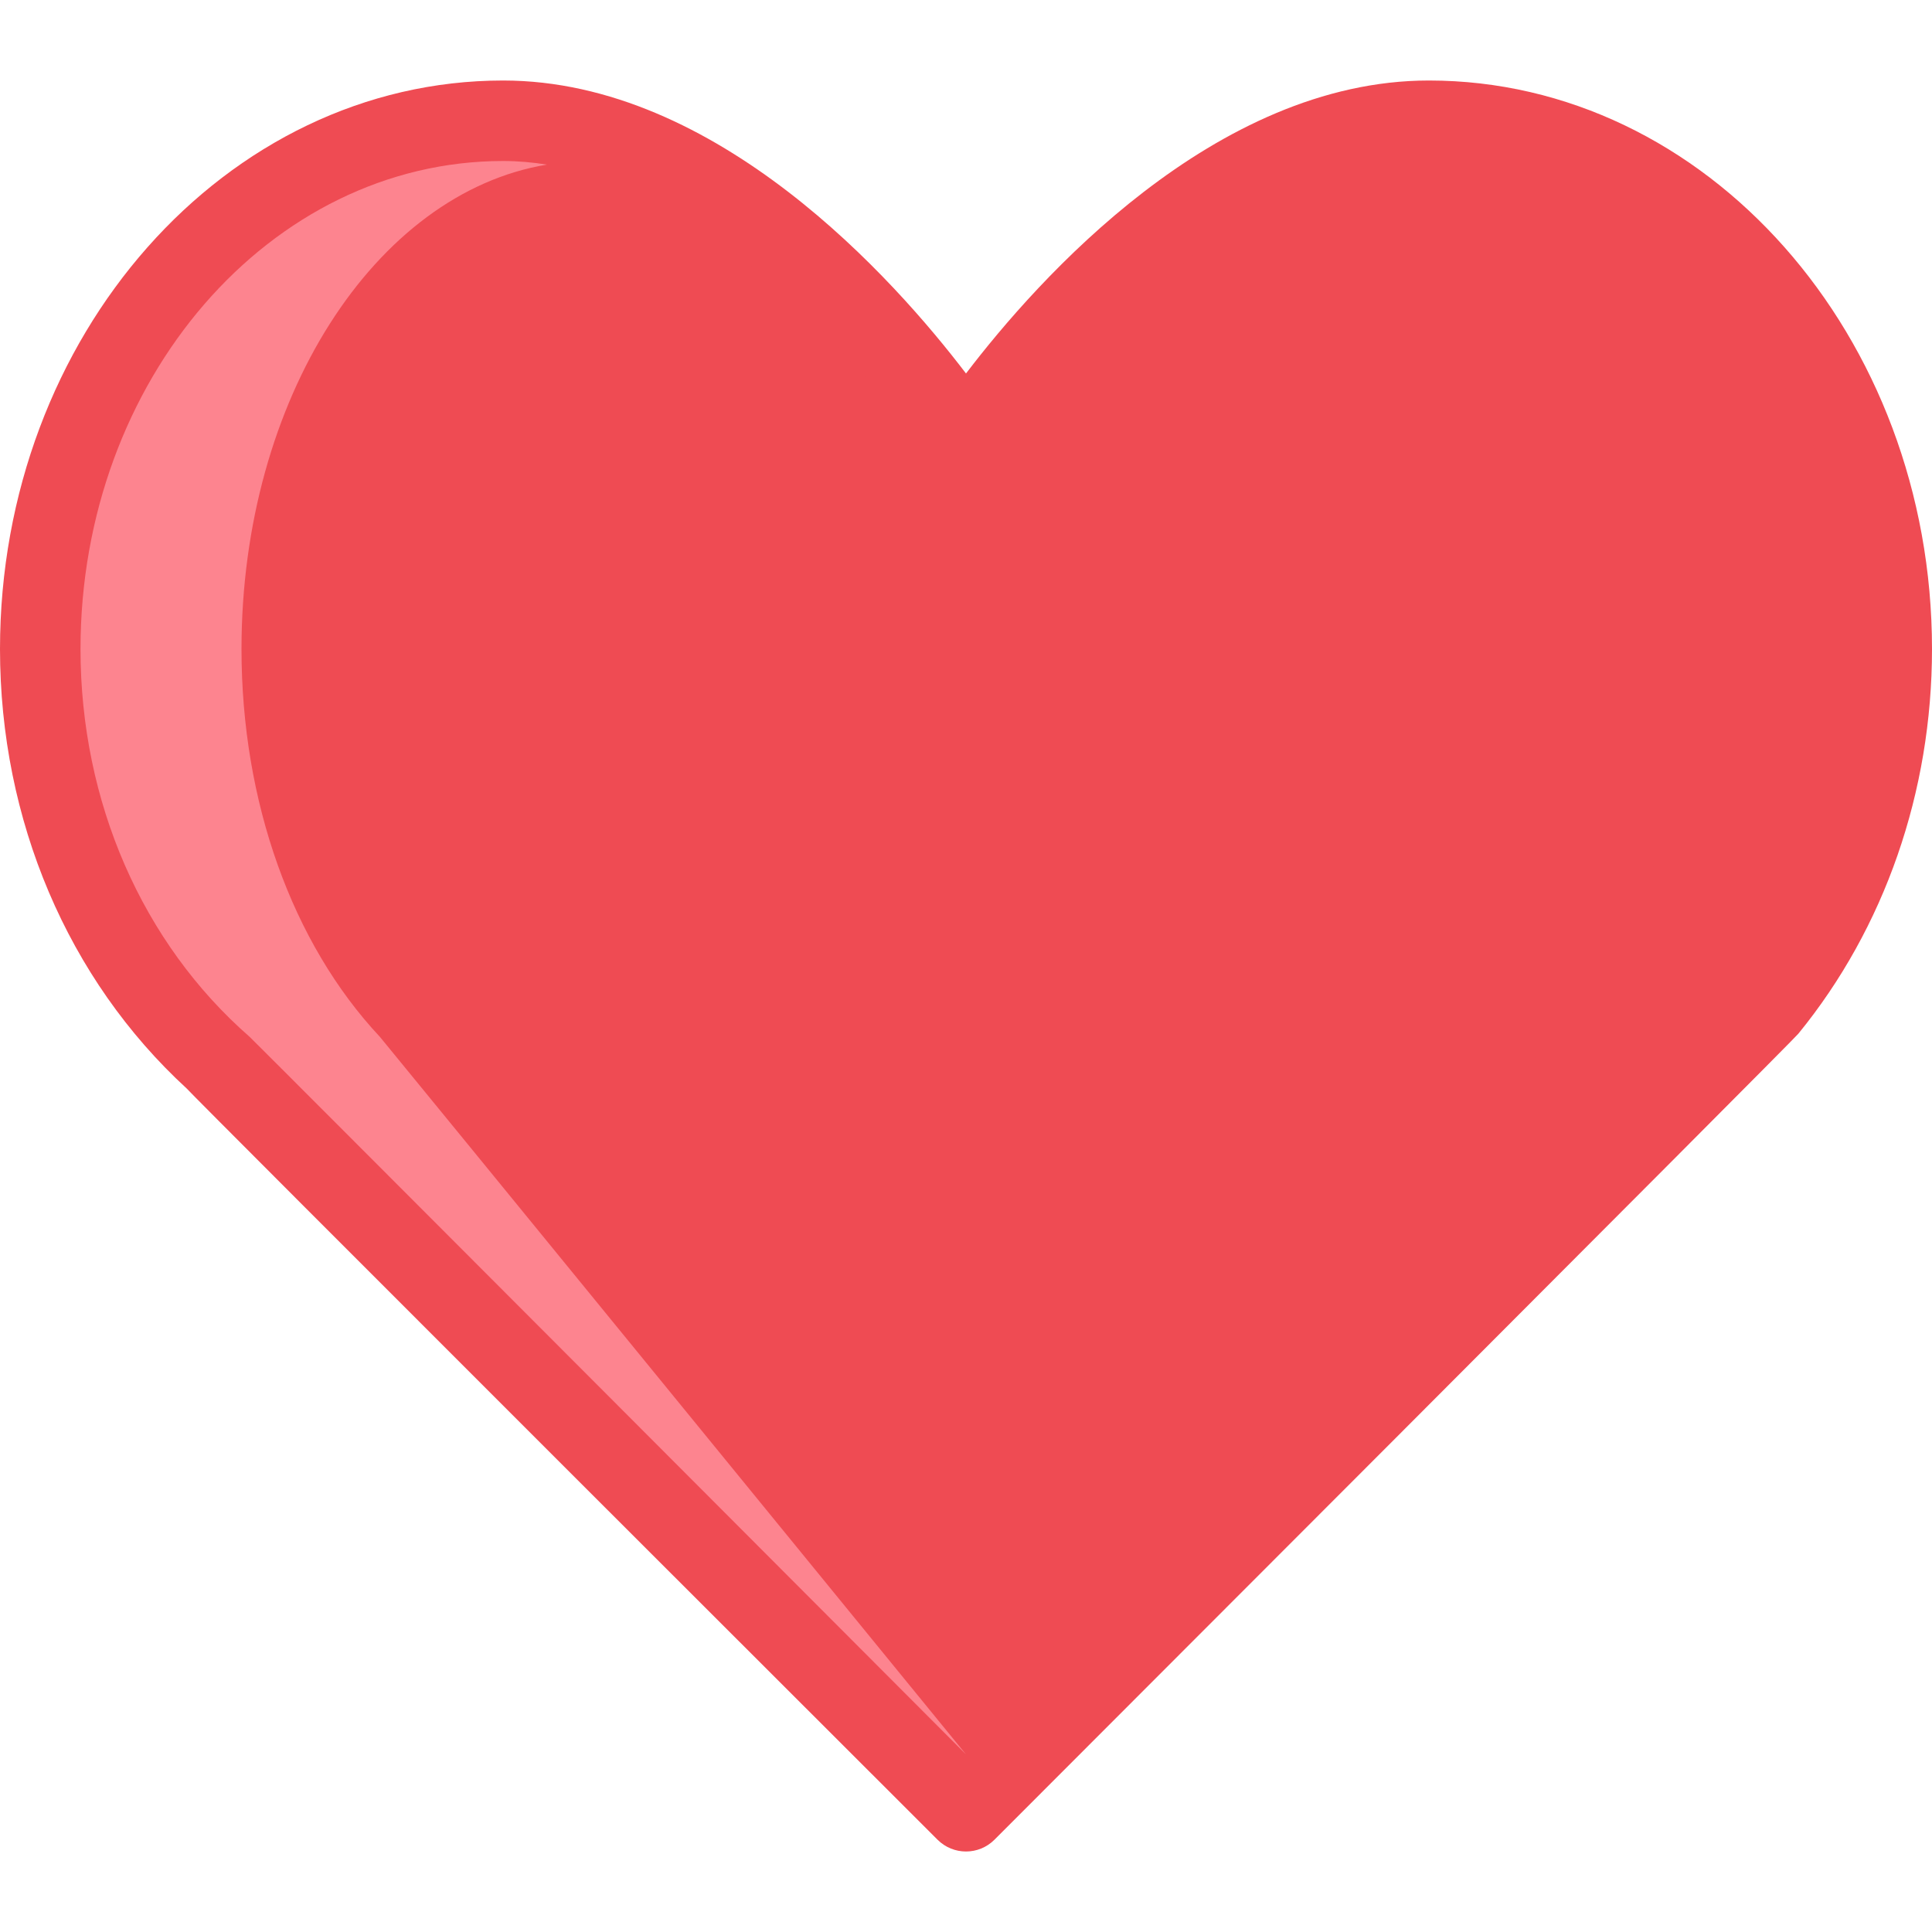 <svg width="202" height="202" viewBox="0 0 202 202" fill="none" xmlns="http://www.w3.org/2000/svg">
<path d="M101 193.583C99.923 193.583 98.851 193.173 98.029 192.355C98.029 192.355 19.702 114.122 19.521 113.81C7.098 102.406 0 85.741 0 67.859C0 35.085 23.598 8.417 52.604 8.417C75.01 8.417 93.516 29.228 101 39.05C108.484 29.228 126.99 8.417 149.396 8.417C178.402 8.417 202 35.085 202 67.859C202 82.786 197.044 97.034 188.023 108.082C187.83 108.447 103.975 192.351 103.975 192.351C103.153 193.173 102.077 193.583 101 193.583Z" fill="#EF4B53"/>
<path d="M100.996 183.428C100.996 183.428 180.905 103.482 181.021 103.346C189.121 93.721 193.584 81.117 193.584 67.859C193.584 39.724 173.763 16.833 149.396 16.833C125.305 16.833 104.745 48.256 104.539 48.572C102.985 50.972 99.015 50.972 97.462 48.572C97.257 48.256 76.696 16.833 52.605 16.833C28.238 16.833 8.417 39.724 8.417 67.859C8.417 83.813 14.865 98.595 26.113 108.418C26.52 108.775 100.996 183.428 100.996 183.428Z" fill="#EF4B53"/>
<path d="M149.398 16.833C147.855 16.833 146.327 16.97 144.817 17.211C162.769 20.174 176.751 41.741 176.751 67.859C176.751 81.117 173.101 93.721 166.473 103.346C166.378 103.483 101.026 183.394 101 183.425C101.032 183.394 180.906 103.483 181.022 103.346C189.122 93.721 193.585 81.117 193.585 67.859C193.585 39.724 173.764 16.833 149.398 16.833Z" fill="#EF4B53"/>
<path d="M39.729 108.418C30.526 98.595 25.25 83.813 25.25 67.859C25.25 41.741 39.233 20.174 57.185 17.211C55.675 16.97 54.148 16.833 52.605 16.833C28.238 16.833 8.417 39.724 8.417 67.859C8.417 83.813 14.865 98.595 26.113 108.418C26.52 108.775 100.996 183.428 100.996 183.428V183.427C100.994 183.425 40.062 108.775 39.729 108.418Z" fill="#FD848F"/>
</svg>
